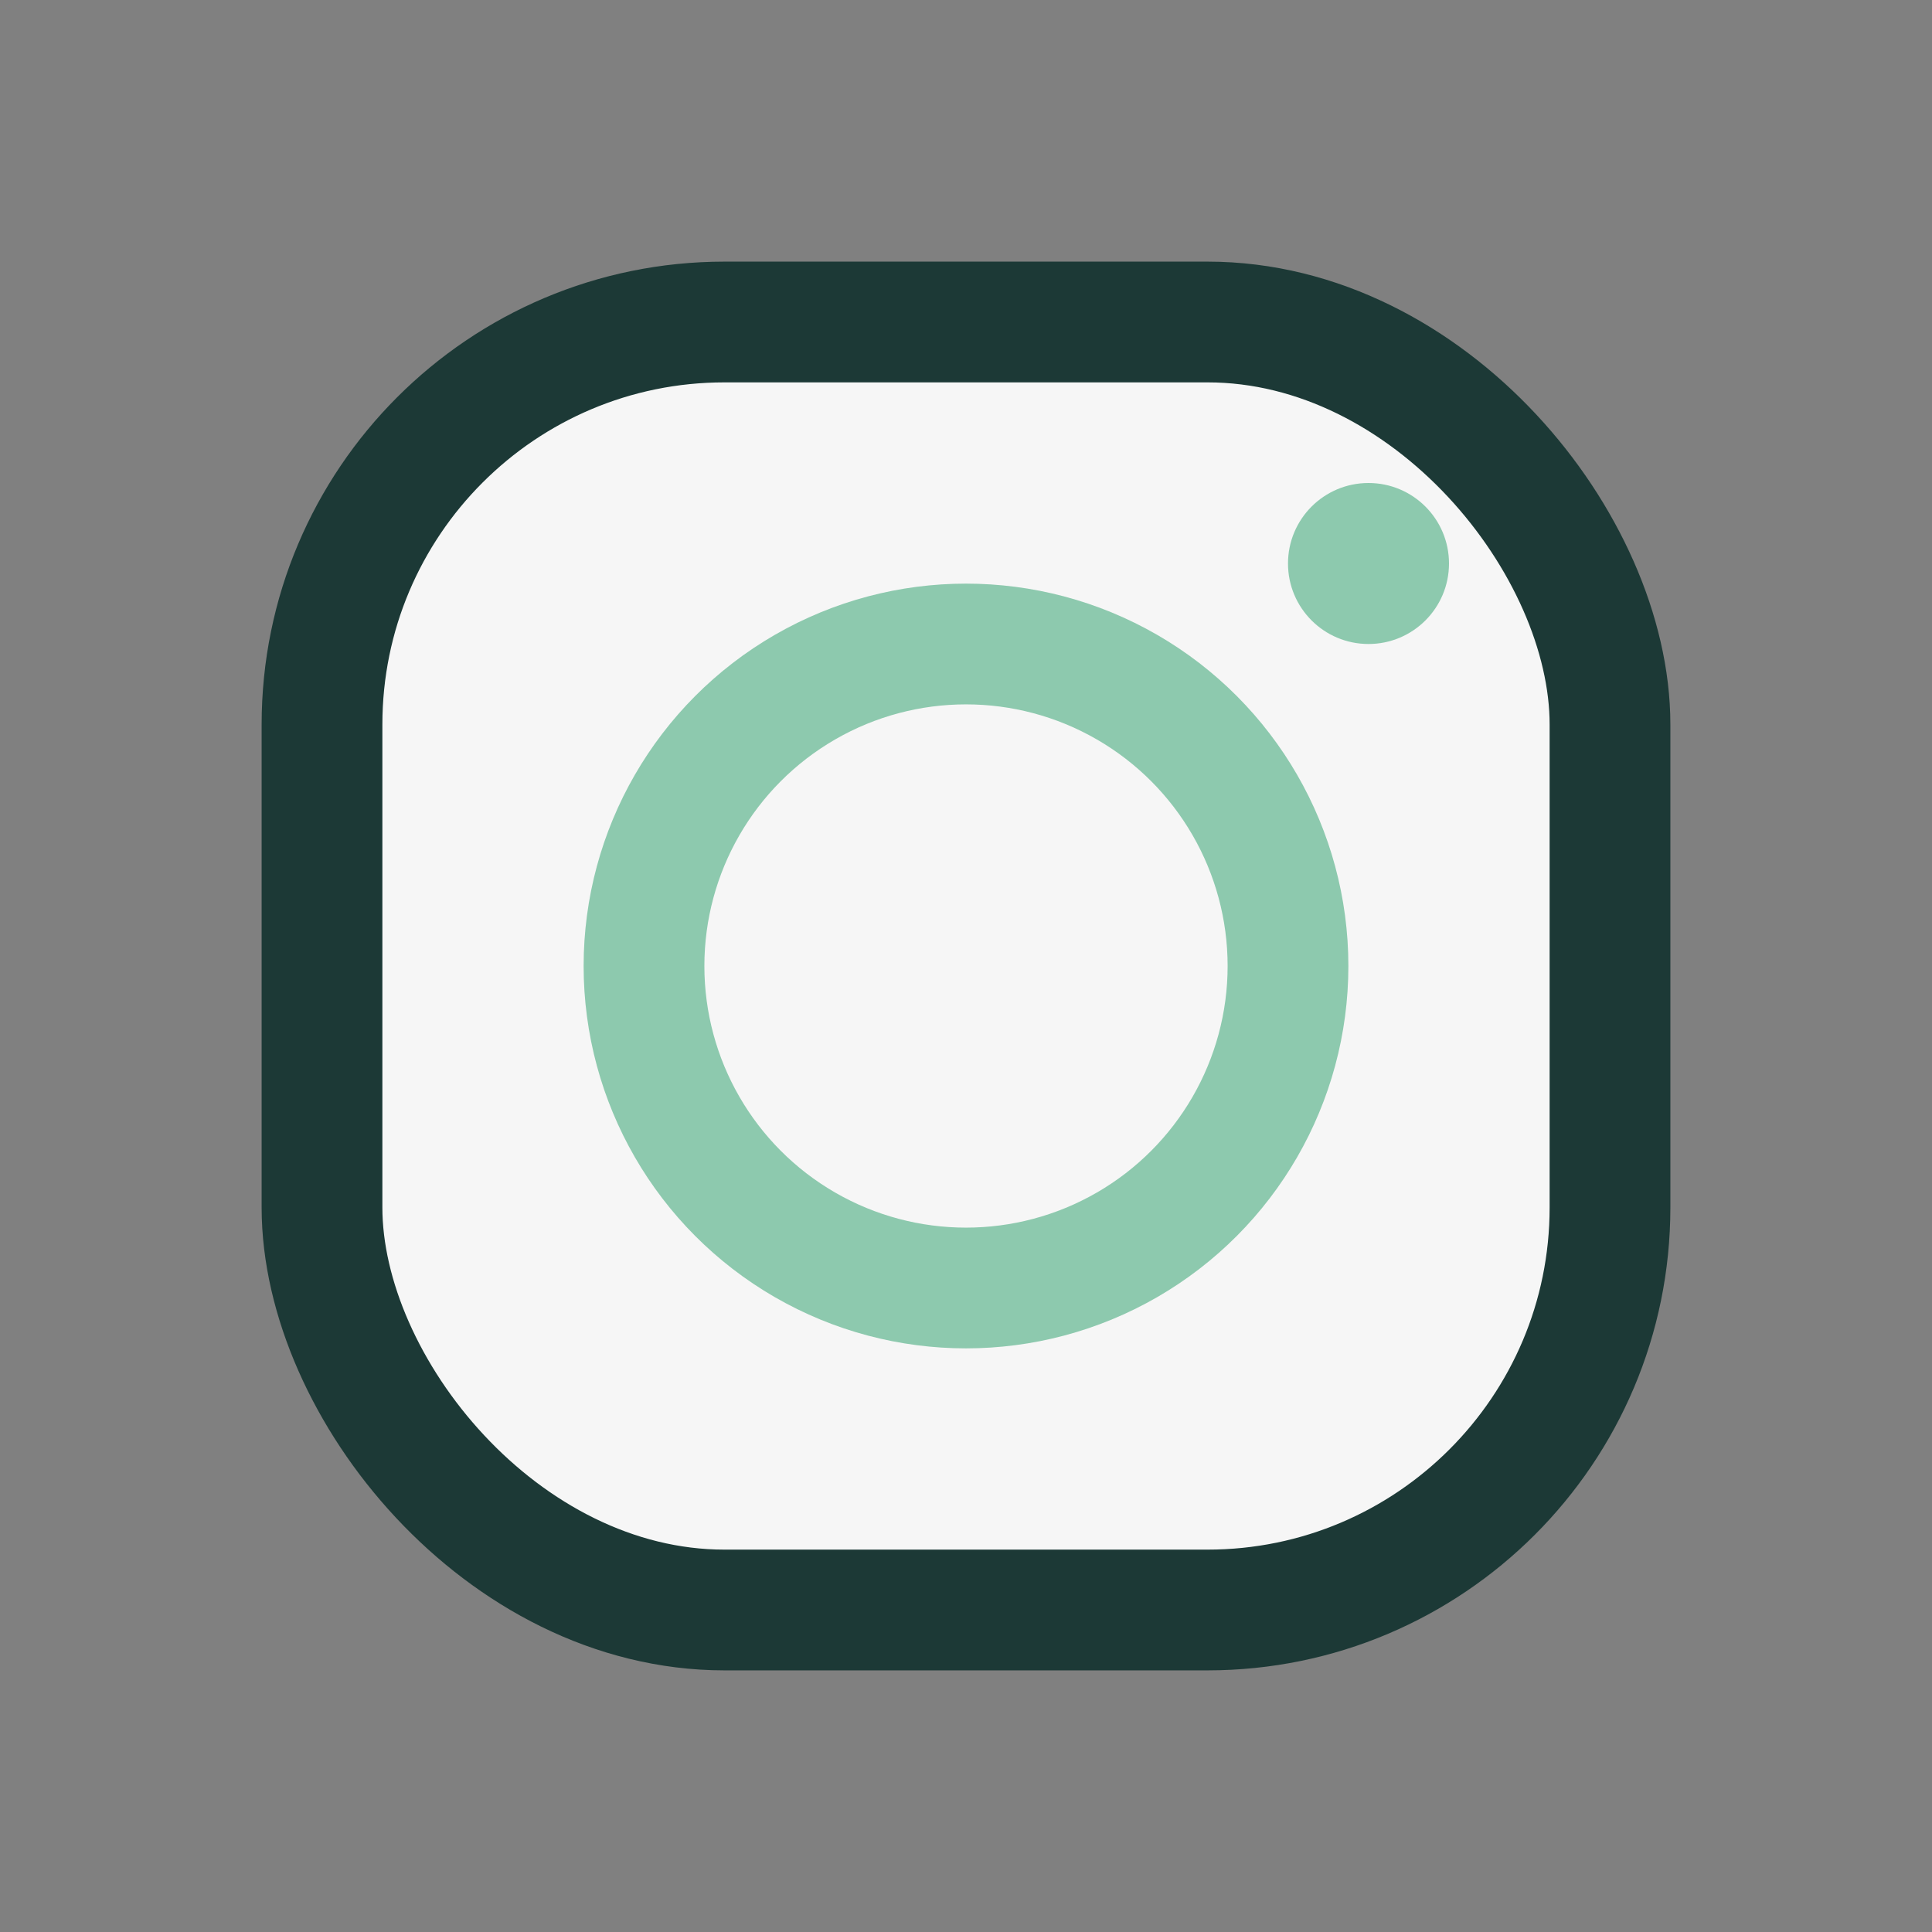 <?xml version="1.0" encoding="UTF-8"?>
<svg xmlns="http://www.w3.org/2000/svg" width="24" height="24" viewBox="0 0 24 24"><rect x="0" y="0" width="24" height="24" fill="#808080" stroke="none"/><rect x="4" y="4" width="16" height="16" rx="5" fill="#F6F6F6" stroke="#1C3936" stroke-width="1.5"/><circle cx="12" cy="12" r="4" fill="none" stroke="#8DC9AE" stroke-width="1.5"/><circle cx="17" cy="7" r="1" fill="#8DC9AE"/></svg>